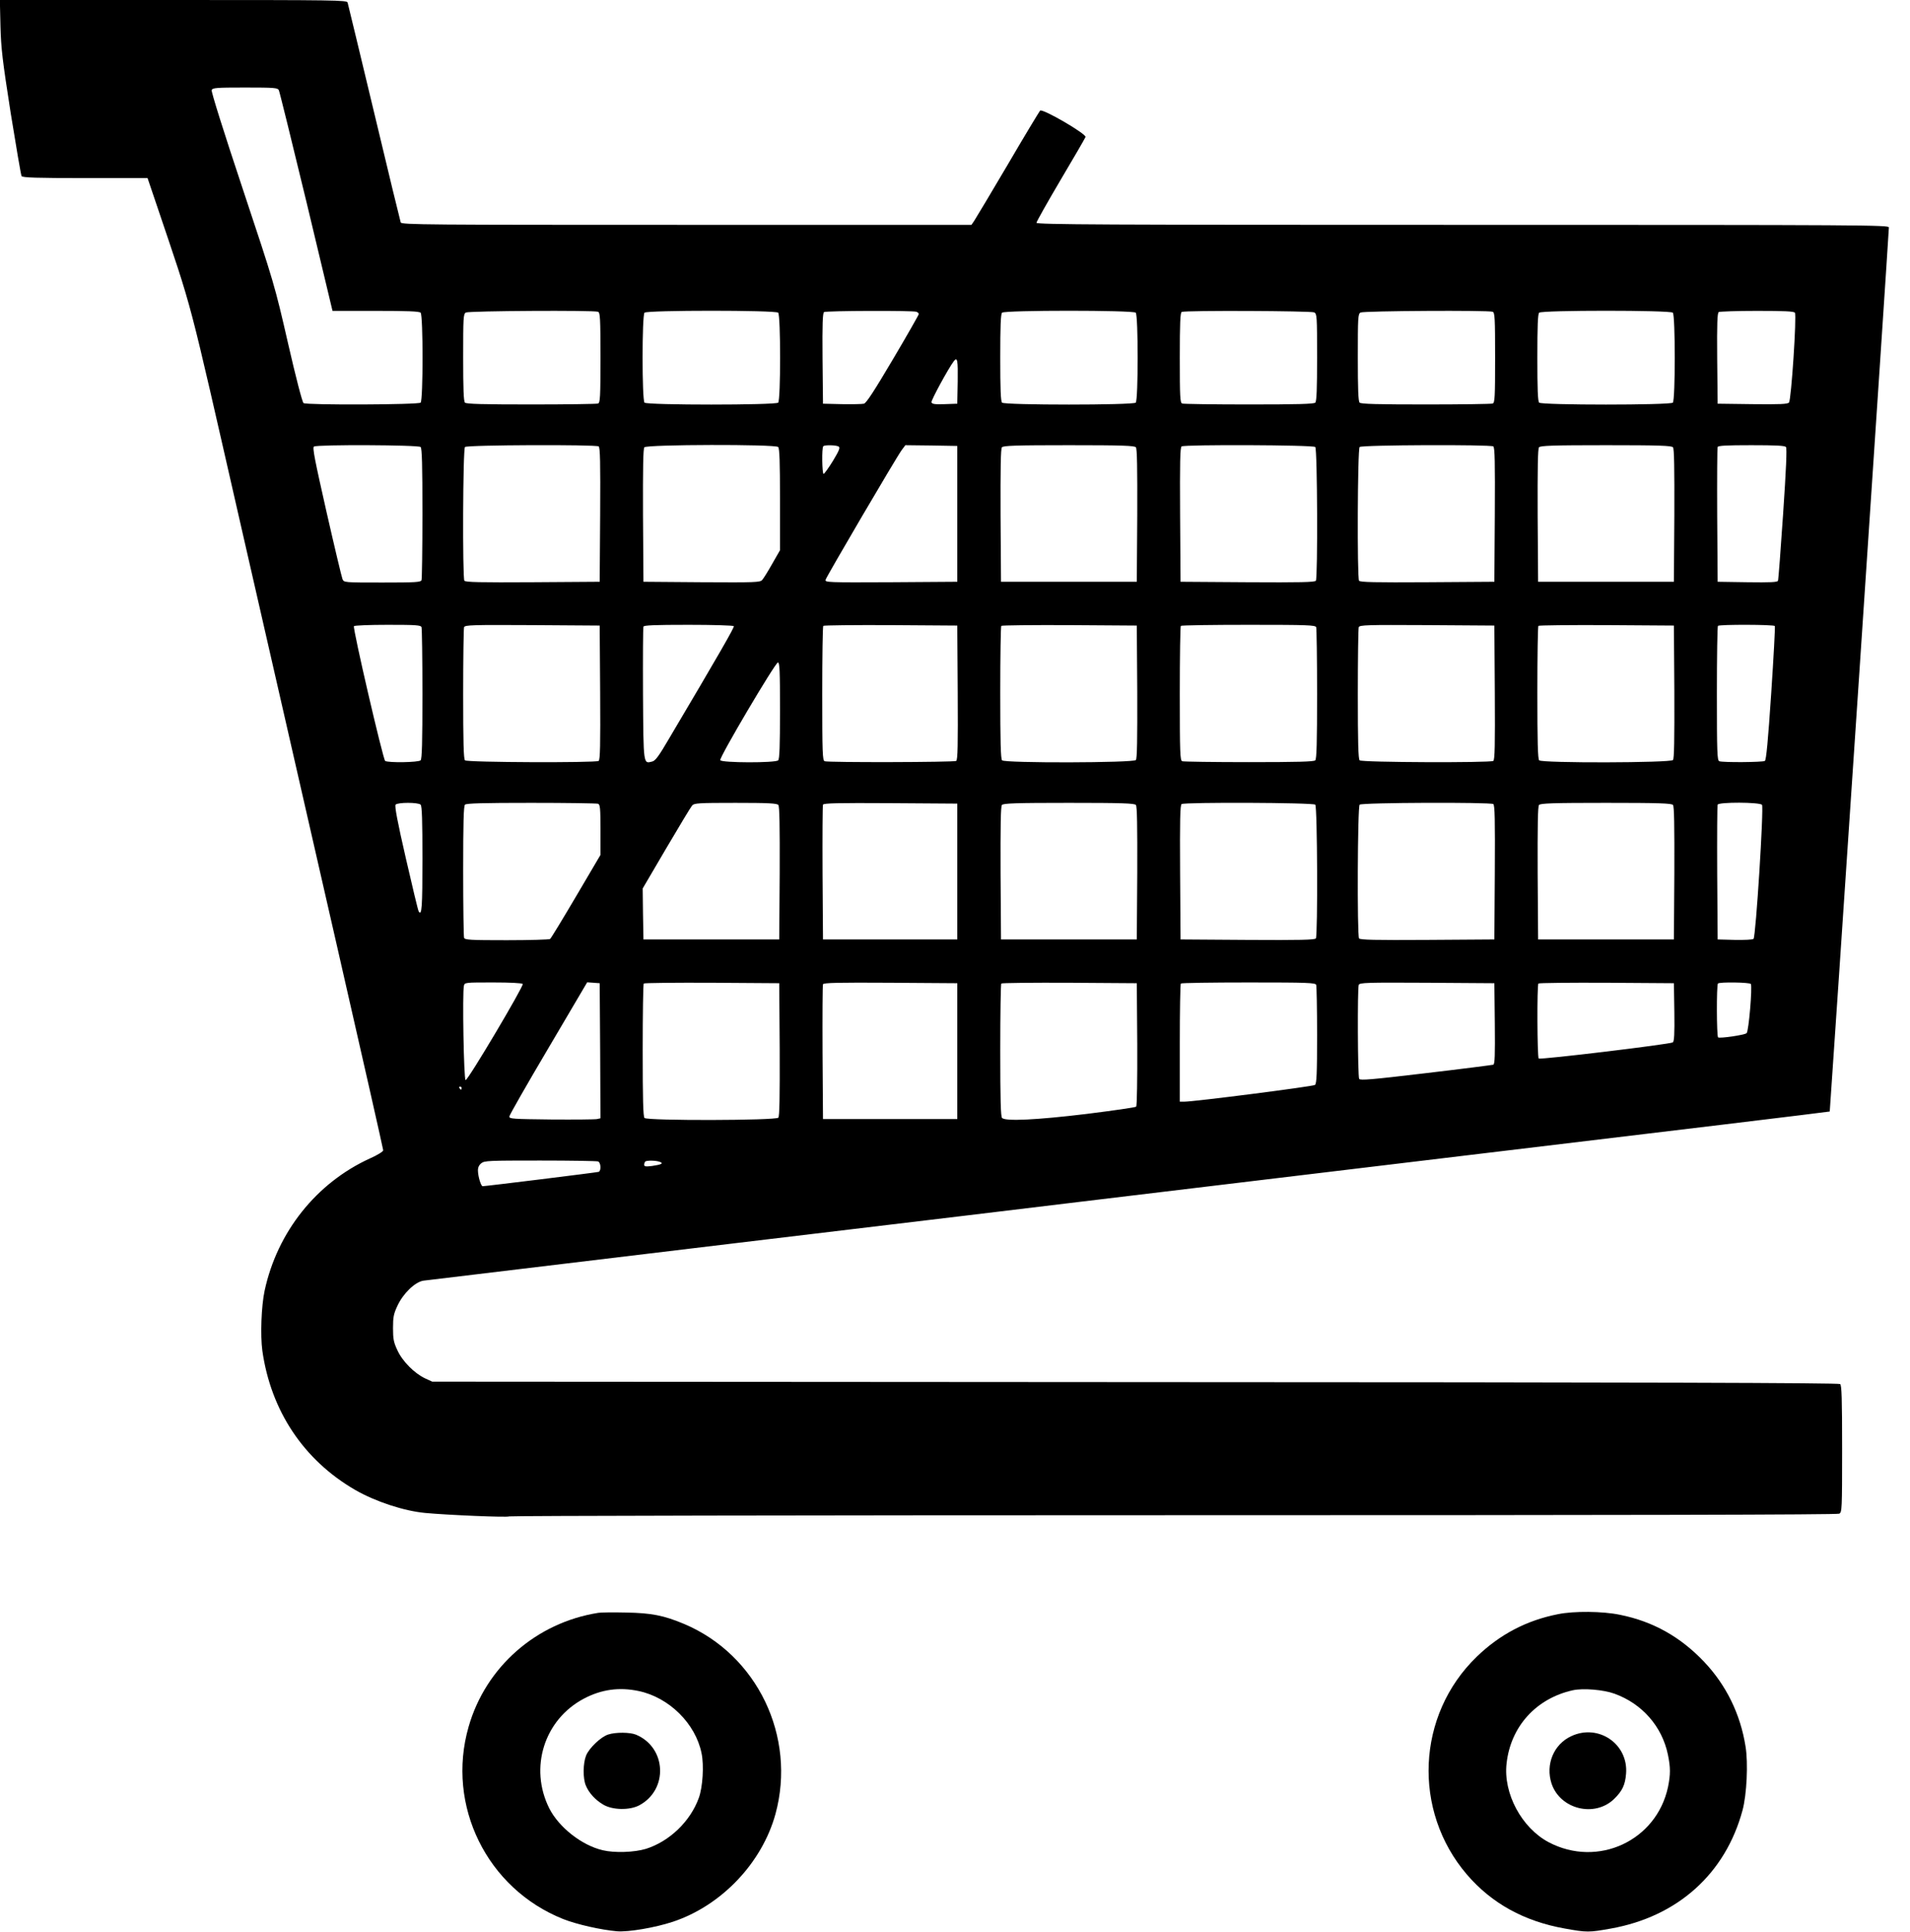 <?xml version="1.0" standalone="no"?>
<!DOCTYPE svg PUBLIC "-//W3C//DTD SVG 20010904//EN"
 "http://www.w3.org/TR/2001/REC-SVG-20010904/DTD/svg10.dtd">
<svg version="1.0" xmlns="http://www.w3.org/2000/svg"
 width="1266pt" height="1280pt" viewBox="0 0 1266 1280"
 preserveAspectRatio="xMidYMid meet">
<g transform="translate(0,1280) scale(0.1,-0.1)"
fill="#000000" stroke="none">
<path d="M3 12628 c4 -151 13 -225 68 -578 36 -223 68 -411 72 -417 6 -10 102
-13 421 -13 l414 0 60 -177 c249 -739 198 -546 557 -2118 180 -786 466 -2038
636 -2782 170 -743 309 -1358 309 -1365 0 -8 -38 -32 -88 -54 -355 -162 -614
-487 -698 -876 -22 -102 -29 -297 -15 -399 57 -399 275 -725 616 -922 132 -76
322 -139 462 -152 147 -14 549 -31 558 -23 5 4 1986 8 4403 8 3009 0 4399 3
4413 10 18 10 19 26 19 429 0 339 -3 421 -13 430 -10 8 -1257 12 -4673 13
l-4659 3 -48 22 c-70 33 -150 113 -183 186 -25 53 -29 75 -29 147 0 72 4 94
29 147 37 81 116 158 172 167 21 3 962 116 2089 251 1128 135 2140 256 2250
270 110 13 1276 153 2590 311 1315 157 2391 287 2393 289 2 2 392 5821 392
5858 0 16 -141 17 -2825 17 -2384 0 -2825 2 -2825 14 0 7 72 135 160 284 88
148 162 276 165 284 8 20 -286 191 -301 175 -6 -7 -103 -167 -214 -357 -112
-190 -212 -357 -222 -372 l-19 -28 -1889 0 c-1717 0 -1888 1 -1894 16 -3 9
-83 336 -176 727 -94 392 -173 720 -176 730 -5 16 -69 17 -1155 17 l-1150 0 4
-172z m1845 -425 c5 -10 87 -343 183 -740 l173 -723 286 0 c209 0 289 -3 298
-12 17 -17 17 -579 0 -596 -14 -14 -754 -17 -776 -3 -8 4 -52 174 -103 397
-88 384 -92 397 -301 1025 -125 375 -209 642 -205 652 6 15 29 17 221 17 195
0 216 -2 224 -17z m2116 -1469 c14 -5 16 -42 16 -304 0 -262 -2 -299 -16 -304
-9 -3 -208 -6 -443 -6 -319 0 -430 3 -439 12 -9 9 -12 89 -12 300 0 263 1 288
18 297 18 11 848 16 876 5z m1194 -6 c17 -17 17 -579 0 -596 -17 -17 -869 -17
-886 0 -17 17 -17 579 0 596 17 17 869 17 886 0z m916 6 c9 -3 16 -10 16 -15
0 -5 -77 -140 -171 -299 -123 -208 -177 -292 -193 -295 -11 -3 -77 -4 -146 -3
l-125 3 -3 299 c-2 233 1 301 10 308 15 9 588 11 612 2z m1454 -6 c17 -17 17
-579 0 -596 -17 -17 -869 -17 -886 0 -9 9 -12 89 -12 298 0 209 3 289 12 298
17 17 869 17 886 0z m1183 2 c18 -10 19 -24 19 -298 0 -211 -3 -291 -12 -300
-9 -9 -120 -12 -439 -12 -235 0 -434 3 -443 6 -14 5 -16 42 -16 304 0 229 3
300 13 303 25 11 858 7 878 -3z m1183 4 c14 -5 16 -42 16 -304 0 -262 -2 -299
-16 -304 -9 -3 -208 -6 -443 -6 -319 0 -430 3 -439 12 -9 9 -12 89 -12 300 0
263 1 288 18 297 18 11 848 16 876 5z m1194 -6 c17 -17 17 -579 0 -596 -17
-17 -869 -17 -886 0 -9 9 -12 89 -12 298 0 209 3 289 12 298 17 17 869 17 886
0z m809 0 c13 -17 -24 -577 -39 -595 -8 -11 -61 -13 -242 -11 l-231 3 -3 299
c-2 233 1 301 10 308 7 4 122 8 254 8 181 0 244 -3 251 -12z m-5549 -455 l-3
-148 -83 -3 c-65 -2 -83 0 -88 12 -4 12 112 225 149 274 23 29 27 4 25 -135z
m-3560 -435 c9 -9 12 -120 12 -439 0 -235 -3 -434 -6 -443 -5 -14 -38 -16
-260 -16 -254 0 -254 0 -264 23 -5 12 -53 213 -106 446 -78 345 -94 425 -83
432 23 14 693 11 707 -3z m1180 4 c10 -7 12 -104 10 -453 l-3 -444 -444 -3
c-349 -2 -446 0 -453 10 -13 22 -10 872 4 886 14 14 864 17 886 4z m1190 -4
c9 -9 12 -100 12 -348 l0 -336 -51 -89 c-28 -50 -58 -98 -67 -108 -14 -16 -43
-17 -401 -15 l-386 3 -3 439 c-1 316 1 443 9 452 16 19 868 21 887 2z m401 3
c11 -7 3 -27 -38 -95 -29 -47 -57 -86 -62 -86 -10 0 -13 173 -2 183 9 10 86 8
102 -2z m786 -446 l0 -450 -439 -3 c-421 -2 -438 -1 -434 16 6 22 470 813 505
860 l24 32 172 -2 172 -3 0 -450z m1184 441 c8 -9 10 -136 9 -452 l-3 -439
-450 0 -450 0 -3 439 c-1 316 1 443 9 452 9 11 91 14 444 14 353 0 435 -3 444
-14z m1189 2 c14 -14 17 -864 4 -886 -7 -10 -104 -12 -453 -10 l-444 3 -3 444
c-2 349 0 446 10 453 22 13 872 10 886 -4z m1180 4 c10 -7 12 -104 10 -453
l-3 -444 -444 -3 c-349 -2 -446 0 -453 10 -13 22 -10 872 4 886 14 14 864 17
886 4z m1191 -6 c8 -9 10 -136 9 -452 l-3 -439 -450 0 -450 0 -3 439 c-1 316
1 443 9 452 9 11 91 14 444 14 353 0 435 -3 444 -14z m749 2 c7 -9 1 -148 -19
-443 -16 -236 -31 -436 -34 -443 -3 -10 -50 -12 -202 -10 l-198 3 -3 440 c-1
242 0 446 3 453 3 9 57 12 223 12 164 0 222 -3 230 -12z m-9044 -1194 c3 -9 6
-208 6 -443 0 -319 -3 -430 -12 -439 -14 -14 -215 -17 -235 -4 -14 9 -216 879
-207 893 3 5 103 9 224 9 189 0 219 -2 224 -16z m1184 -433 c2 -349 0 -446
-10 -453 -22 -13 -872 -10 -886 4 -9 9 -12 120 -12 439 0 235 3 435 6 443 6
15 52 16 453 14 l446 -3 3 -444z m886 440 c5 -7 -101 -191 -431 -748 -66 -113
-89 -144 -110 -149 -59 -15 -58 -28 -61 447 -1 239 0 440 3 447 3 9 73 12 299
12 162 0 297 -4 300 -9z m1484 -440 c2 -349 0 -446 -10 -453 -15 -9 -848 -11
-872 -2 -14 5 -16 54 -16 448 0 244 3 446 7 449 3 4 205 6 447 5 l441 -3 3
-444z m1190 5 c1 -316 -1 -443 -9 -452 -16 -19 -868 -21 -887 -2 -9 9 -12 122
-12 448 0 240 3 440 7 443 3 4 207 6 452 5 l446 -3 3 -439z m1186 428 c3 -9 6
-208 6 -443 0 -319 -3 -430 -12 -439 -9 -9 -120 -12 -439 -12 -235 0 -434 3
-443 6 -14 5 -16 54 -16 448 0 244 3 446 7 449 3 4 205 7 449 7 394 0 443 -2
448 -16z m1184 -433 c2 -349 0 -446 -10 -453 -22 -13 -872 -10 -886 4 -9 9
-12 120 -12 439 0 235 3 435 6 443 6 15 52 16 453 14 l446 -3 3 -444z m1190 5
c1 -316 -1 -443 -9 -452 -16 -19 -868 -21 -887 -2 -9 9 -12 122 -12 448 0 240
3 440 7 443 3 4 207 6 452 5 l446 -3 3 -439z m666 436 c3 -5 -8 -206 -24 -447
-21 -315 -33 -441 -42 -447 -15 -9 -279 -11 -302 -2 -14 5 -16 54 -16 448 0
244 3 446 7 449 9 10 371 9 377 -1z m-6594 -560 c0 -234 -3 -321 -12 -330 -18
-18 -377 -17 -384 1 -7 18 365 647 382 647 12 0 14 -54 14 -318z m-2382 -624
c9 -9 12 -103 12 -359 0 -320 -4 -382 -25 -348 -4 6 -42 164 -85 352 -56 243
-75 346 -68 355 14 16 150 16 166 0z m1176 6 c14 -5 16 -30 16 -173 l0 -166
-162 -275 c-89 -151 -166 -278 -172 -282 -6 -4 -135 -8 -287 -8 -243 0 -278 2
-283 16 -3 9 -6 208 -6 443 0 319 3 430 12 439 9 9 120 12 439 12 235 0 434
-3 443 -6z m1195 -8 c8 -9 10 -136 9 -452 l-3 -439 -450 0 -450 0 -3 169 -2
169 156 266 c86 146 163 274 172 284 14 15 41 17 287 17 218 0 275 -3 284 -14z
m1186 -441 l0 -450 -445 0 -445 0 -3 440 c-1 242 0 446 3 453 3 10 98 12 447
10 l443 -3 0 -450z m1184 441 c8 -9 10 -136 9 -452 l-3 -439 -450 0 -450 0 -3
439 c-1 316 1 443 9 452 9 11 91 14 444 14 353 0 435 -3 444 -14z m1189 2 c14
-14 17 -864 4 -886 -7 -10 -104 -12 -453 -10 l-444 3 -3 444 c-2 349 0 446 10
453 22 13 872 10 886 -4z m1180 4 c10 -7 12 -104 10 -453 l-3 -444 -444 -3
c-349 -2 -446 0 -453 10 -13 22 -10 872 4 886 14 14 864 17 886 4z m1191 -6
c8 -9 10 -136 9 -452 l-3 -439 -450 0 -450 0 -3 439 c-1 316 1 443 9 452 9 11
91 14 444 14 353 0 435 -3 444 -14z m590 1 c13 -16 -41 -873 -56 -888 -6 -6
-61 -8 -124 -7 l-114 3 -3 440 c-1 242 0 446 3 453 7 18 278 17 294 -1z
m-8214 -1187 c8 -13 -365 -642 -379 -637 -12 4 -22 580 -11 625 5 22 7 22 195
22 110 0 191 -4 195 -10z m513 -442 l2 -448 -22 -5 c-13 -3 -149 -4 -303 -3
-258 3 -280 4 -279 20 1 10 117 213 259 453 l257 436 42 -3 41 -3 3 -447z
m1190 8 c1 -316 -1 -443 -9 -452 -16 -19 -868 -21 -887 -2 -9 9 -12 122 -12
448 0 240 3 440 7 443 3 4 207 6 452 5 l446 -3 3 -439z m1177 -11 l0 -450
-445 0 -445 0 -3 440 c-1 242 0 446 3 453 3 10 98 12 447 10 l443 -3 0 -450z
m1193 46 c1 -236 -2 -409 -7 -414 -5 -5 -152 -26 -328 -48 -331 -40 -538 -50
-561 -27 -9 9 -12 122 -12 448 0 240 3 440 7 443 3 4 207 6 452 5 l446 -3 3
-404z m1186 393 c3 -9 6 -159 6 -334 0 -254 -3 -320 -14 -329 -12 -10 -800
-111 -867 -111 l-29 0 0 388 c0 214 3 392 7 395 3 4 205 7 449 7 394 0 443 -2
448 -16z m1184 -257 c2 -209 0 -268 -10 -272 -7 -2 -208 -28 -447 -56 -362
-43 -435 -49 -442 -38 -10 16 -12 598 -3 623 6 15 52 16 453 14 l446 -3 3
-268z m1190 77 c2 -145 -1 -194 -10 -201 -15 -12 -876 -116 -889 -107 -10 6
-12 487 -2 497 3 4 207 6 452 5 l446 -3 3 -191z m507 186 c11 -18 -14 -314
-28 -326 -13 -12 -176 -36 -189 -28 -10 6 -11 348 -1 357 10 11 211 8 218 -3z
m-8545 -690 c0 -5 -2 -10 -4 -10 -3 0 -8 5 -11 10 -3 6 -1 10 4 10 6 0 11 -4
11 -10z m904 -486 c19 -7 22 -62 4 -69 -11 -4 -748 -95 -769 -95 -11 0 -30 63
-31 101 -1 22 6 38 22 51 21 17 48 18 390 18 203 0 375 -3 384 -6z m410 -3
c26 -10 10 -18 -52 -27 -42 -5 -52 -4 -52 8 0 8 3 18 7 21 8 9 73 8 97 -2z"/>
<path d="M3965 2113 c-411 -65 -746 -359 -859 -755 -150 -522 122 -1073 627
-1274 91 -36 252 -72 357 -81 76 -6 252 24 370 63 322 107 591 390 680 714
140 513 -121 1056 -607 1260 -134 56 -215 72 -383 75 -85 2 -168 1 -185 -2z
m268 -518 c201 -42 377 -215 417 -412 17 -80 8 -225 -18 -296 -56 -156 -195
-289 -351 -338 -76 -23 -207 -28 -286 -9 -138 32 -290 151 -354 277 -135 269
-34 589 230 728 116 61 234 77 362 50z"/>
<path d="M4032 1307 c-49 -15 -127 -90 -147 -139 -21 -52 -22 -152 -2 -199 20
-49 63 -96 116 -127 61 -36 173 -38 237 -5 195 103 183 384 -21 469 -39 16
-134 17 -183 1z"/>
<path d="M10326 2104 c-208 -41 -385 -134 -538 -282 -399 -386 -427 -1020 -65
-1443 164 -191 379 -310 650 -358 144 -26 160 -26 304 0 443 79 760 364 873
784 28 103 38 313 20 422 -34 215 -128 407 -275 562 -157 165 -338 267 -557
311 -114 24 -306 26 -412 4z m376 -527 c182 -66 314 -216 353 -402 18 -87 18
-132 1 -216 -76 -357 -466 -537 -791 -366 -179 95 -302 324 -279 522 27 245
196 431 439 485 68 15 203 4 277 -23z"/>
<path d="M10415 1296 c-117 -54 -172 -188 -131 -314 57 -171 286 -227 415
-102 54 53 73 92 79 167 16 197 -183 333 -363 249z"/>
</g>
</svg>

